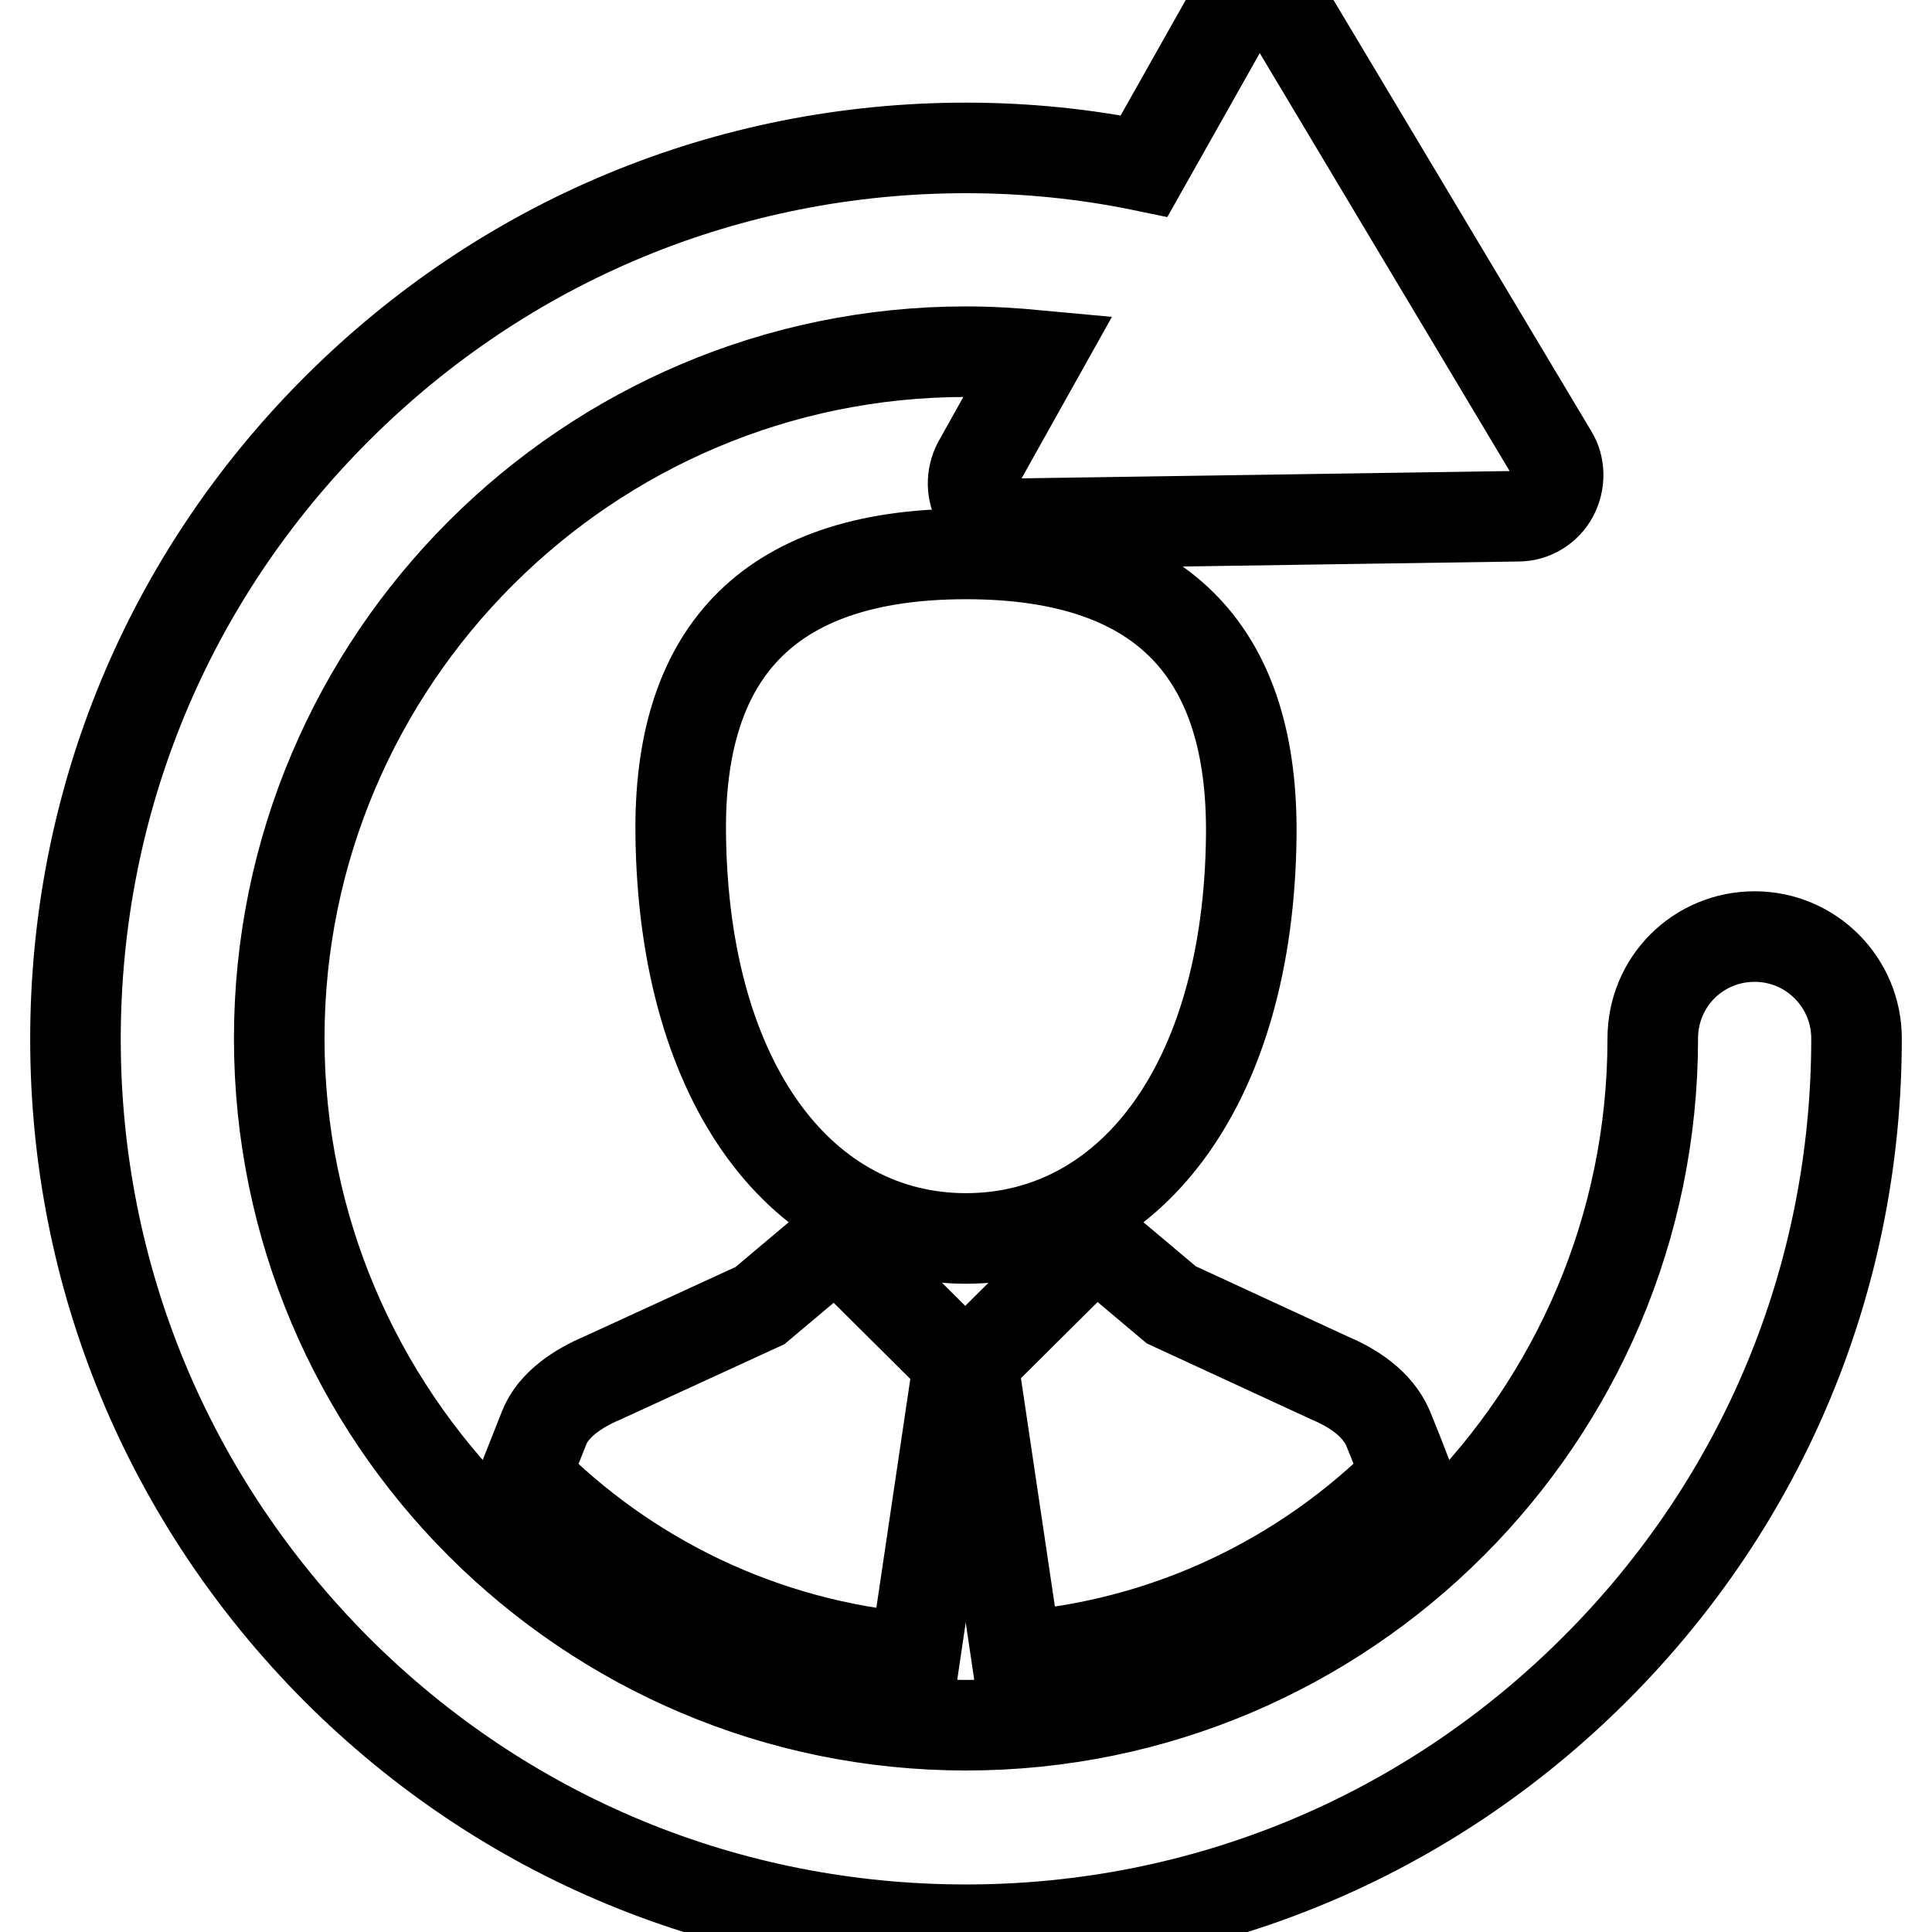 <?xml version="1.0" encoding="utf-8"?>
<!-- Svg Vector Icons : http://www.onlinewebfonts.com/icon -->
<!DOCTYPE svg PUBLIC "-//W3C//DTD SVG 1.1//EN" "http://www.w3.org/Graphics/SVG/1.1/DTD/svg11.dtd">
<svg version="1.1" xmlns="http://www.w3.org/2000/svg" xmlns:xlink="http://www.w3.org/1999/xlink" x="0px" y="0px" viewBox="0 0 256 256" enable-background="new 0 0 256 256" xml:space="preserve">
<g><g><g><g><path stroke-width="12" fill-opacity="0" stroke="#000000"  d="M232.5,124.1c-7.5,0-13.5,6-13.5,13.5c0,50.2-40.8,91-91,91c-50.2,0-91-40.8-91-91s40.9-91,91-91c3.2,0,6.4,0.2,9.6,0.5l-8,14.3c-0.9,1.7-0.9,3.8,0.1,5.4c1,1.6,2.7,2.6,4.6,2.6c0,0,0.1,0,0.1,0l66.8-1c1.9,0,3.7-1.1,4.6-2.8c0.9-1.7,0.9-3.8-0.1-5.4L171.5,3c-1-1.7-2.8-2.7-4.7-2.6c-1.9,0-3.7,1.1-4.6,2.8L151.6,22c-7.7-1.6-15.6-2.4-23.6-2.4c-31.5,0-61.1,12.3-83.4,34.6C22.3,76.5,10,106.1,10,137.7c0,31.5,12.3,61.1,34.6,83.5c22.3,22.3,51.9,34.5,83.4,34.5c31.5,0,61.1-12.3,83.4-34.6c22.3-22.3,34.6-51.9,34.6-83.5C246,130.2,240,124.1,232.5,124.1z"/><path stroke-width="12" fill-opacity="0" stroke="#000000"  d="M186.4,195.5c-1.5-3.9-2.5-6.3-2.5-6.3c-1.4-3.2-4.6-5.3-7.7-6.6l-21-9.7l-10.1-8.5l-16.2,16.1l5.8,39C154.9,217.9,173,209,186.4,195.5z"/><path stroke-width="12" fill-opacity="0" stroke="#000000"  d="M79.8,182.6c-3.1,1.3-6.5,3.5-7.7,6.6c0,0-1,2.5-2.5,6.3c13.4,13.6,31.5,22.5,51.6,24.2l5.8-39.1l-16.2-16.1l-10.1,8.5L79.8,182.6z"/><path stroke-width="12" fill-opacity="0" stroke="#000000"  d="M165.8,110.6C166,87.4,155,73.4,128,73.4c-27,0-38.1,13.9-37.8,37.2c0.4,33.5,16.4,53.5,37.8,53.5C149.4,164.1,165.5,144.1,165.8,110.6z"/></g></g><g></g><g></g><g></g><g></g><g></g><g></g><g></g><g></g><g></g><g></g><g></g><g></g><g></g><g></g><g></g></g></g>
</svg>